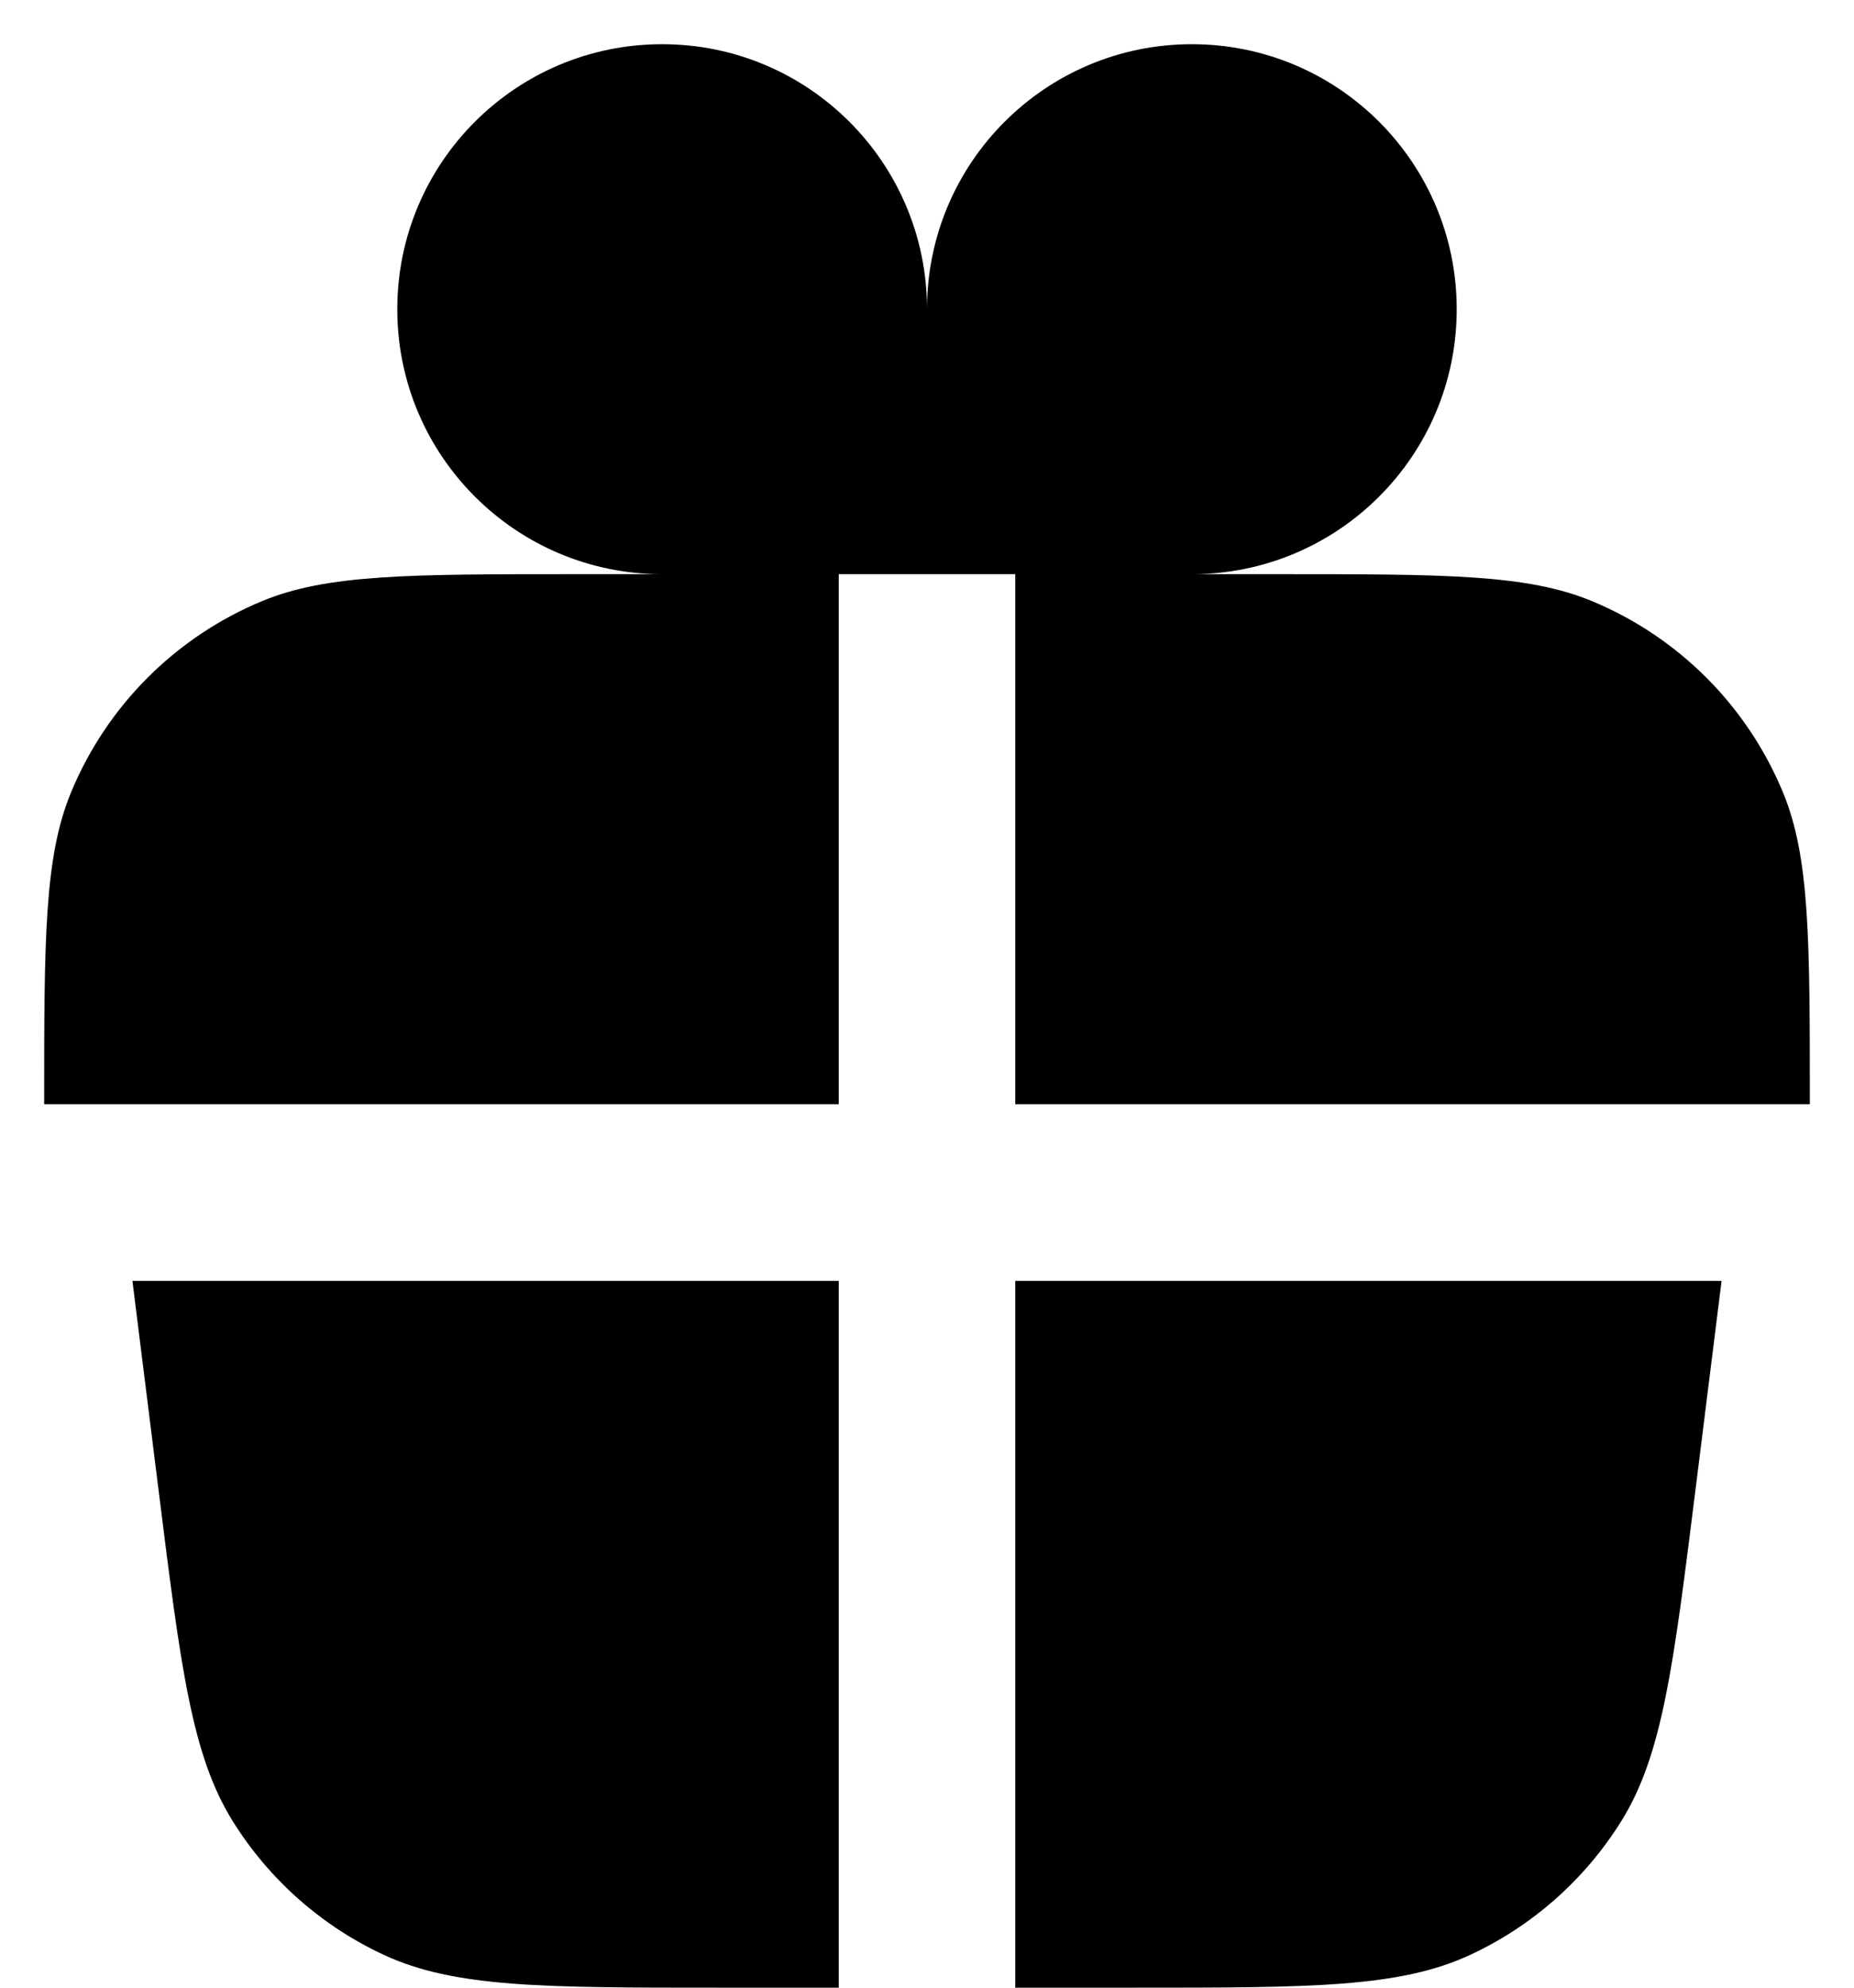 <?xml version="1.0" encoding="UTF-8"?> <svg xmlns="http://www.w3.org/2000/svg" width="28" height="30" viewBox="0 0 28 30" fill="none"> <path d="M10 8.666C7.791 8.666 6 6.876 6 4.667C6 2.457 7.791 0.667 10 0.667C12.209 0.667 14 2.457 14 4.667L14 8.666H12.667V16.666H0.667C0.667 14.181 0.667 12.939 1.073 11.959C1.614 10.652 2.652 9.614 3.959 9.072C4.939 8.666 6.182 8.666 8.667 8.666H10Z" fill="black"></path> <path d="M18 8.666C20.209 8.666 22 6.876 22 4.667C22 2.457 20.209 0.667 18 0.667C15.791 0.667 14 2.457 14 4.667L14 8.666H15.333V16.666H27.333C27.333 14.181 27.333 12.939 26.927 11.959C26.386 10.652 25.348 9.614 24.041 9.072C23.061 8.666 21.818 8.666 19.333 8.666H18Z" fill="black"></path> <path d="M12.667 19.333H2L2.399 22.525C2.73 25.171 2.895 26.495 3.518 27.492C4.067 28.37 4.859 29.07 5.799 29.506C6.866 30 8.199 30 10.867 30H12.667V19.333Z" fill="black"></path> <path d="M15.333 19.333V30H17.134C19.801 30 21.134 30 22.201 29.506C23.141 29.07 23.933 28.37 24.482 27.492C25.105 26.495 25.27 25.171 25.601 22.525L26 19.333H15.333Z" fill="black"></path> </svg> 